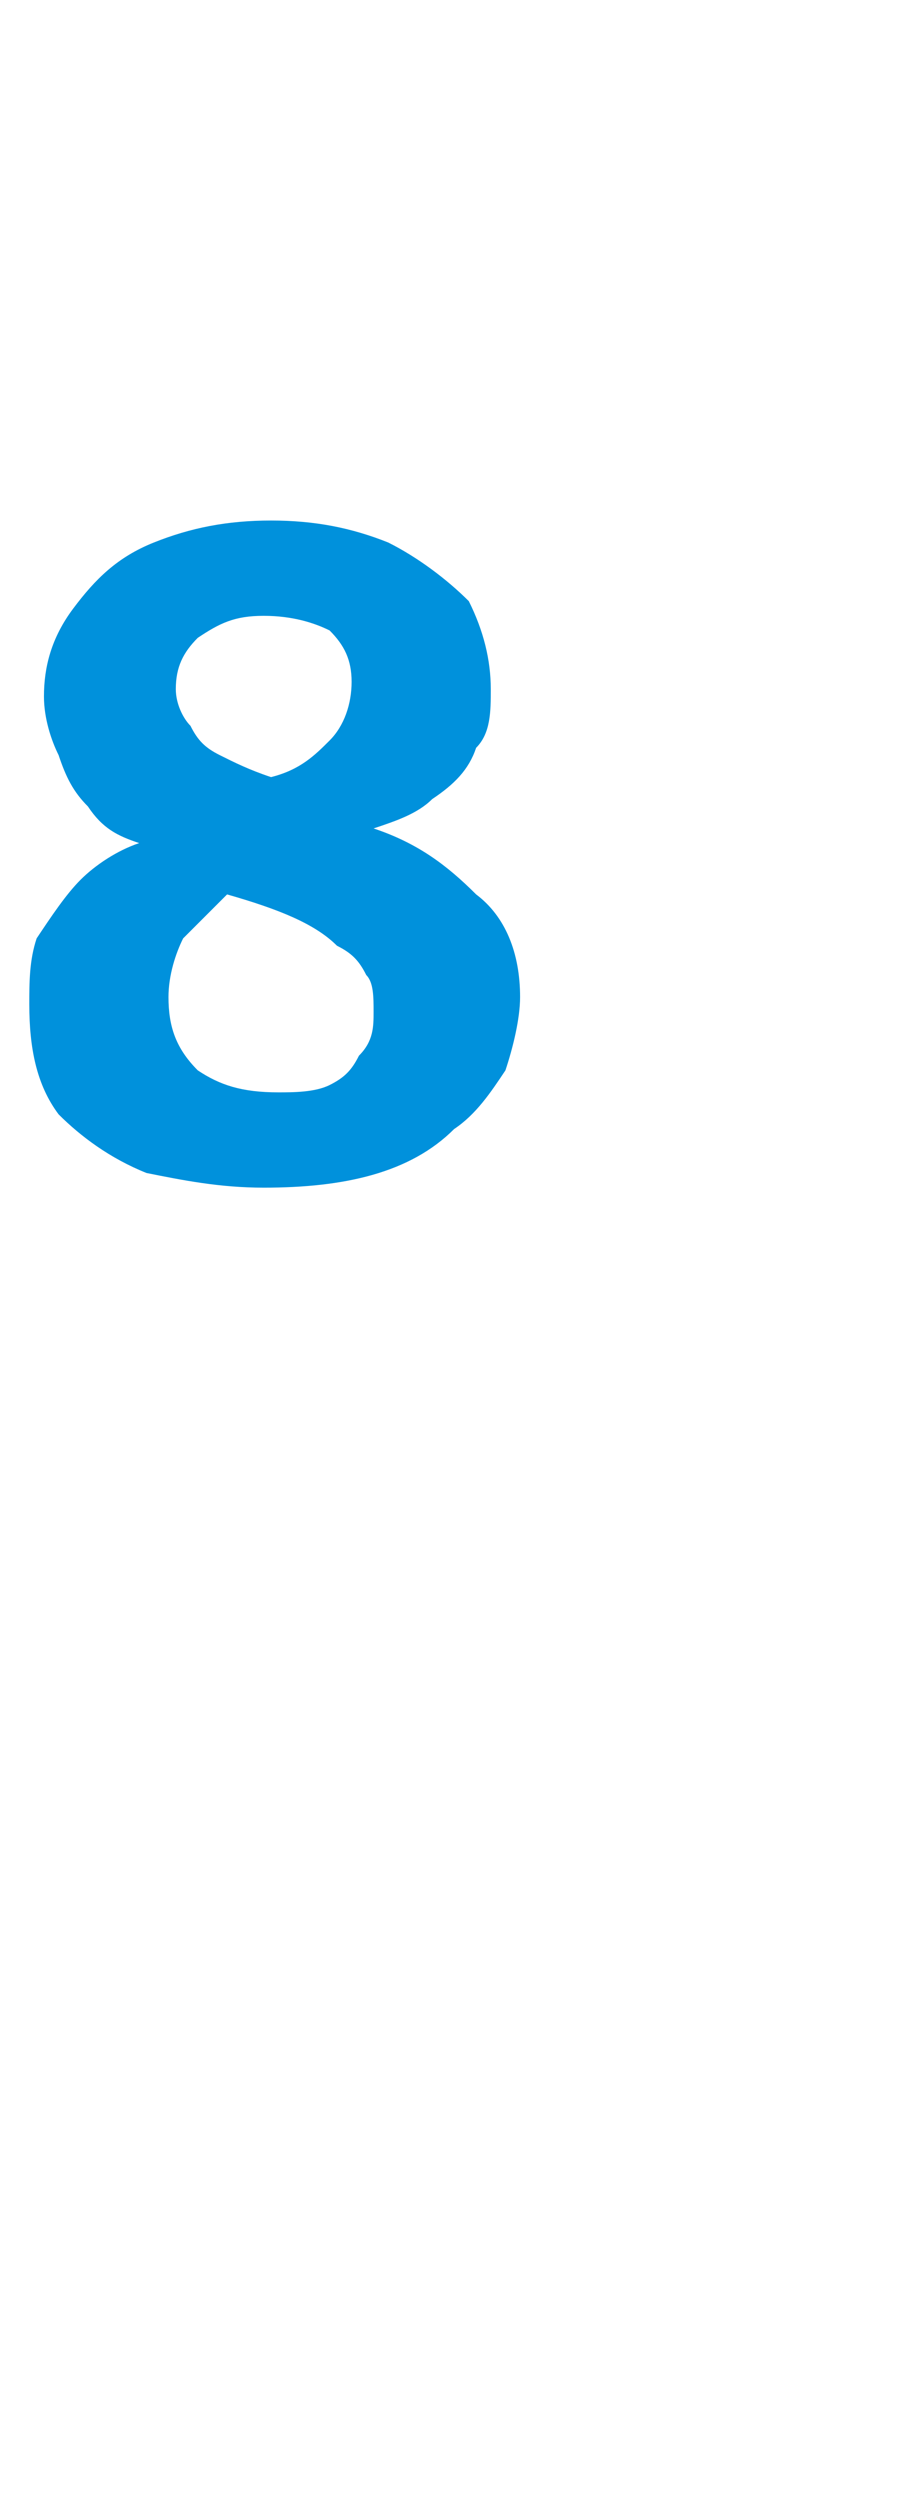 <?xml version="1.0" standalone="no"?><!DOCTYPE svg PUBLIC "-//W3C//DTD SVG 1.1//EN" "http://www.w3.org/Graphics/SVG/1.1/DTD/svg11.dtd"><svg xmlns="http://www.w3.org/2000/svg" version="1.1" width="12.3px" height="34.1px" viewBox="0 -6 12.3 34.1" style="top:-6px"><desc>8</desc><defs/><g id="Polygon171766"><path d="m3.6 10.2c-.6 0-1.1-.1-1.6-.2c-.5-.2-.9-.5-1.2-.8c-.3-.4-.4-.9-.4-1.5c0-.3 0-.6.1-.9c.2-.3.4-.6.6-.8c.2-.2.5-.4.8-.5c-.3-.1-.5-.2-.7-.5c-.2-.2-.3-.4-.4-.7c-.1-.2-.2-.5-.2-.8c0-.4.1-.8.4-1.2c.3-.4.6-.7 1.1-.9c.5-.2 1-.3 1.6-.3c.6 0 1.1.1 1.6.3c.4.2.8.5 1.1.8c.2.4.3.8.3 1.2c0 .3 0 .6-.2.8c-.1.3-.3.5-.6.7c-.2.2-.5.3-.8.4c.6.2 1 .5 1.4.9c.4.3.6.8.6 1.4c0 .3-.1.7-.2 1c-.2.3-.4.6-.7.8c-.6.6-1.5.8-2.6.8c0 0 0 0 0 0zm.1-5.6c.4-.1.6-.3.8-.5c.2-.2.3-.5.3-.8c0-.3-.1-.5-.3-.7c-.2-.1-.5-.2-.9-.2c-.4 0-.6.1-.9.3c-.2.2-.3.4-.3.7c0 .2.1.4.2.5c.1.2.2.3.4.4c.2.1.4.2.7.3c0 0 0 0 0 0zm.1 4.3c.2 0 .5 0 .7-.1c.2-.1.3-.2.4-.4c.2-.2.2-.4.2-.6c0-.2 0-.4-.1-.5c-.1-.2-.2-.3-.4-.4c-.3-.3-.8-.5-1.5-.7c-.2.2-.4.4-.6.6c-.1.2-.2.5-.2.8c0 .4.1.7.4 1c.3.2.6.3 1.1.3c0 0 0 0 0 0z" stroke="none" fill="#0091dc"/></g></svg>